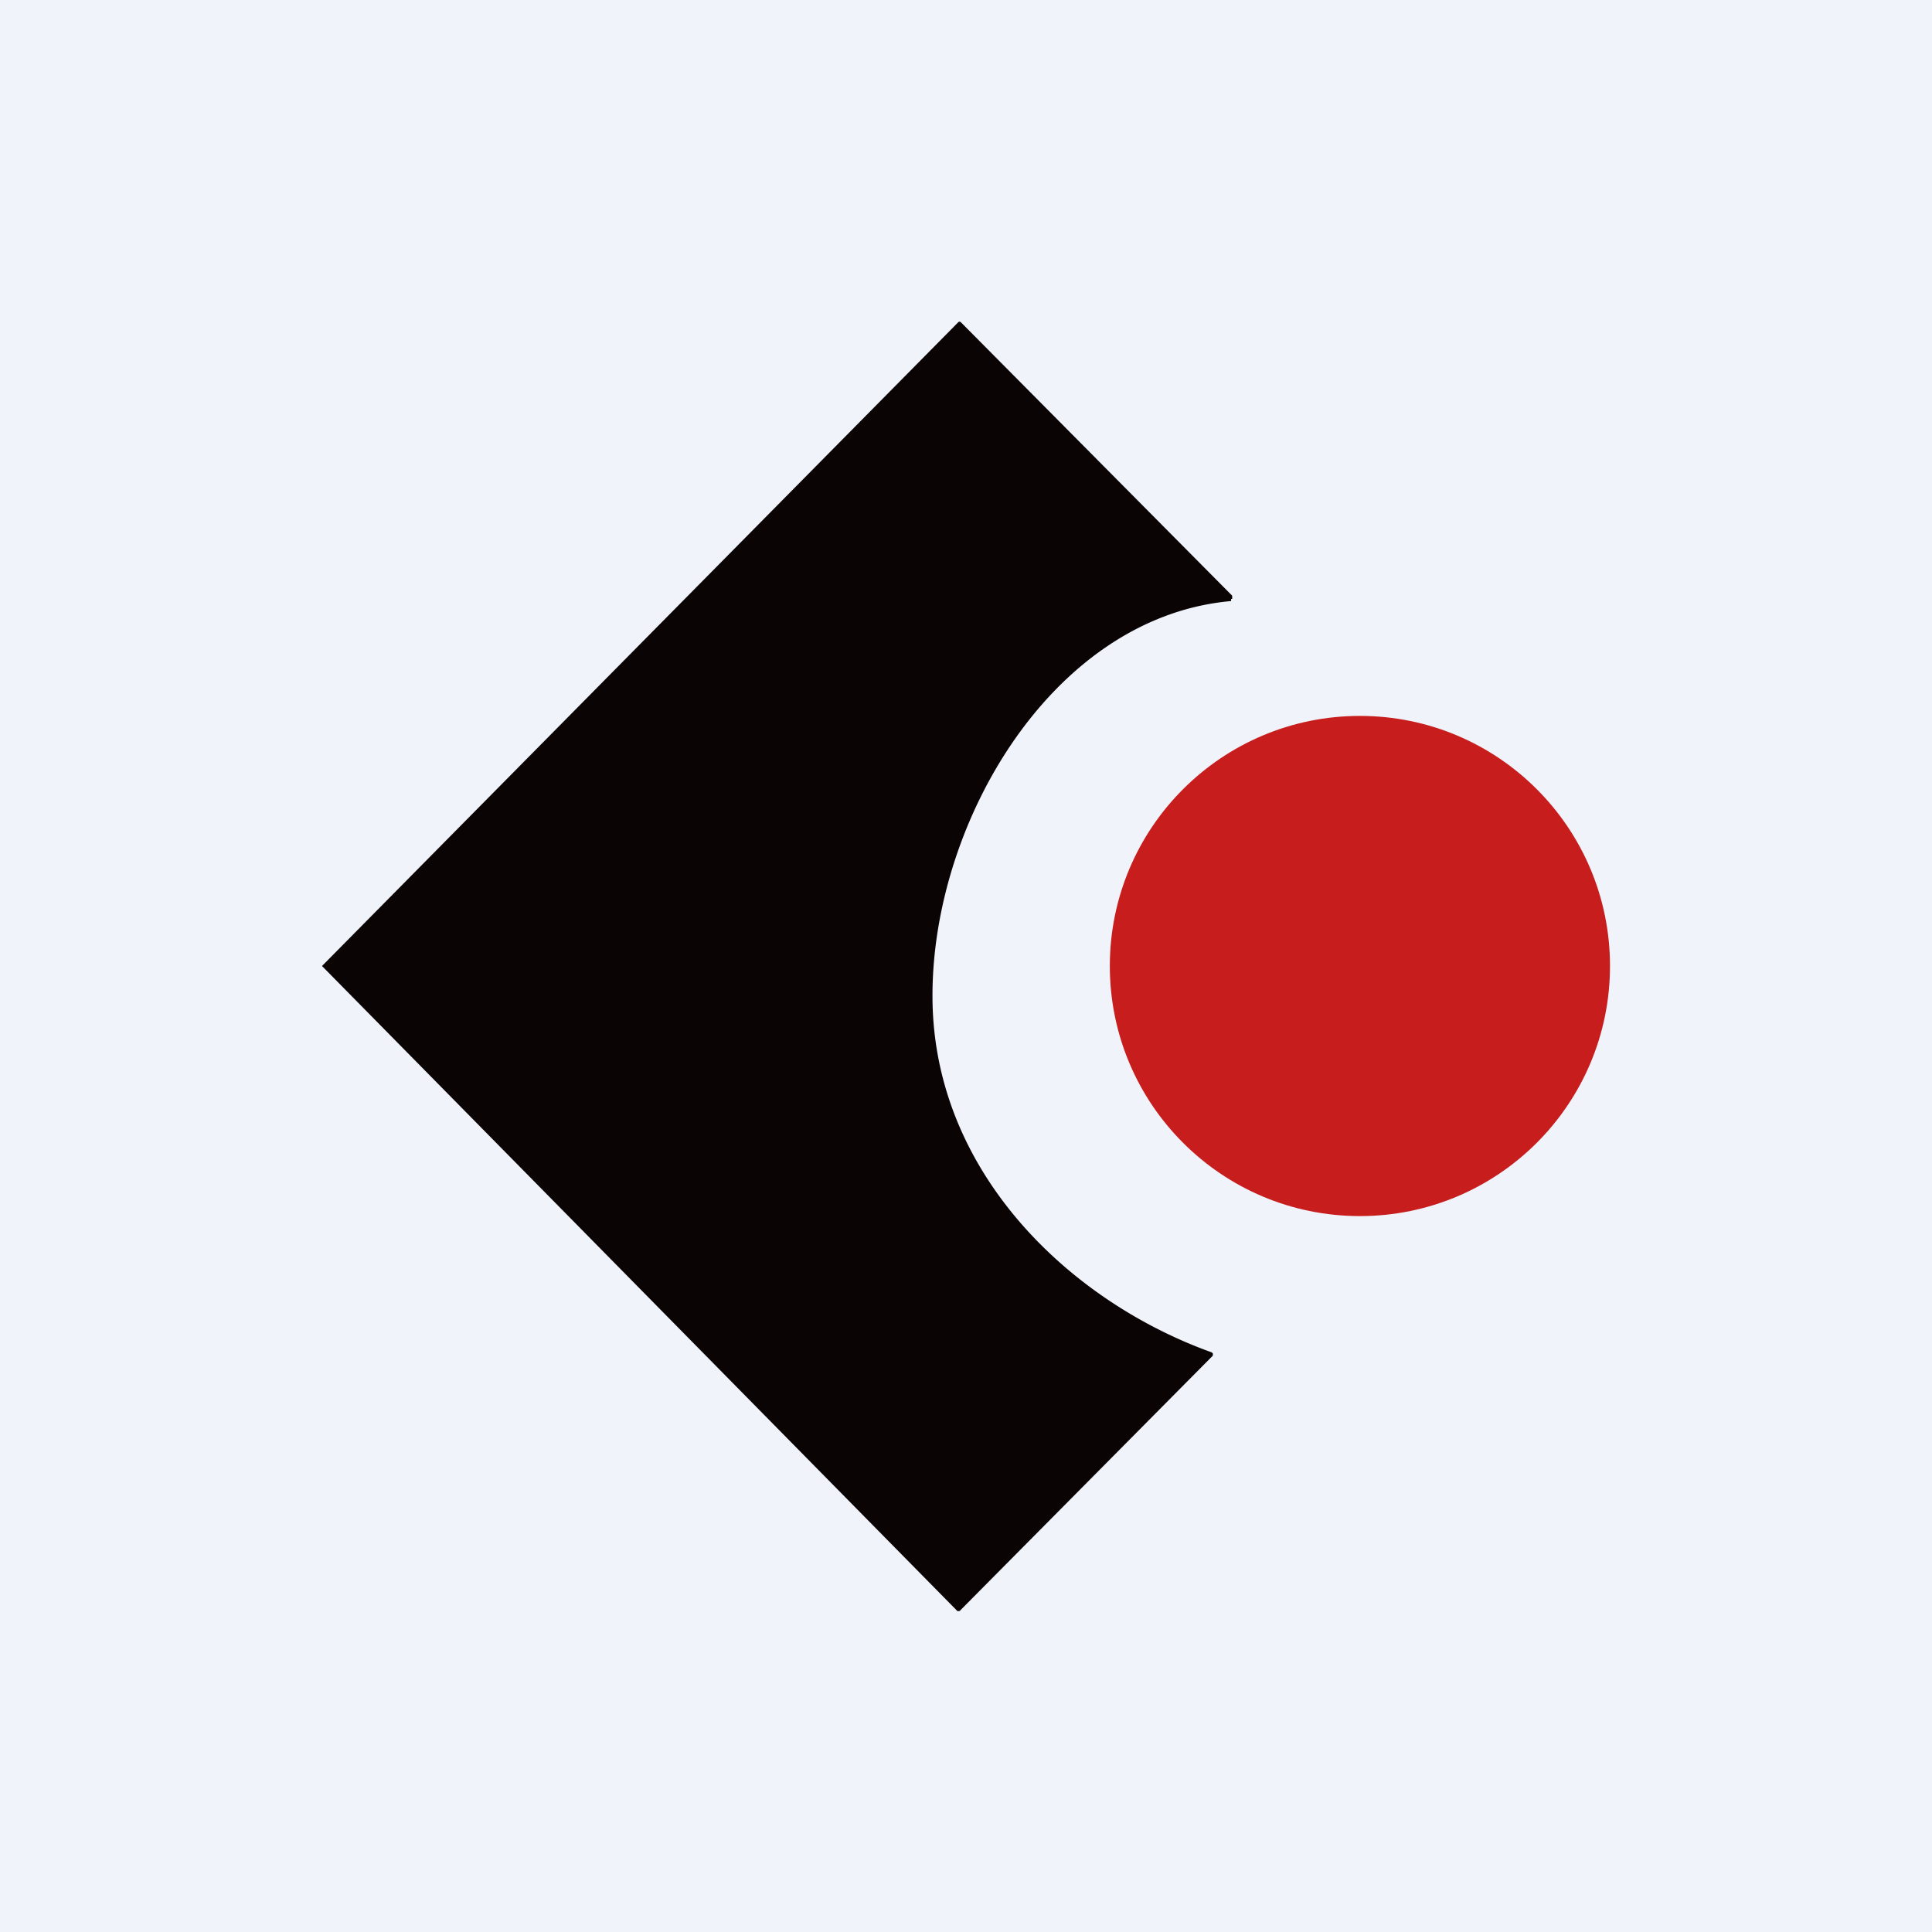 <!-- by TradingView --><svg width="18" height="18" viewBox="0 0 18 18" xmlns="http://www.w3.org/2000/svg"><path fill="#F0F3FA" d="M0 0h18v18H0z"/><path d="M11.47 5.6c-1.7.15-2.84 2.15-2.78 3.8.06 1.56 1.29 2.73 2.6 3.2l.01.01v.02L8.95 15a.02.02 0 0 1-.02.01.02.02 0 0 1-.01 0L3 9A.02.02 0 0 1 3 9L8.93 3a.02.02 0 0 1 .02 0l2.53 2.55v.03h-.01Z" fill="#0A0405"/><circle cx="12.67" cy="9" r="2.33" fill="#C81D1D"/></svg>